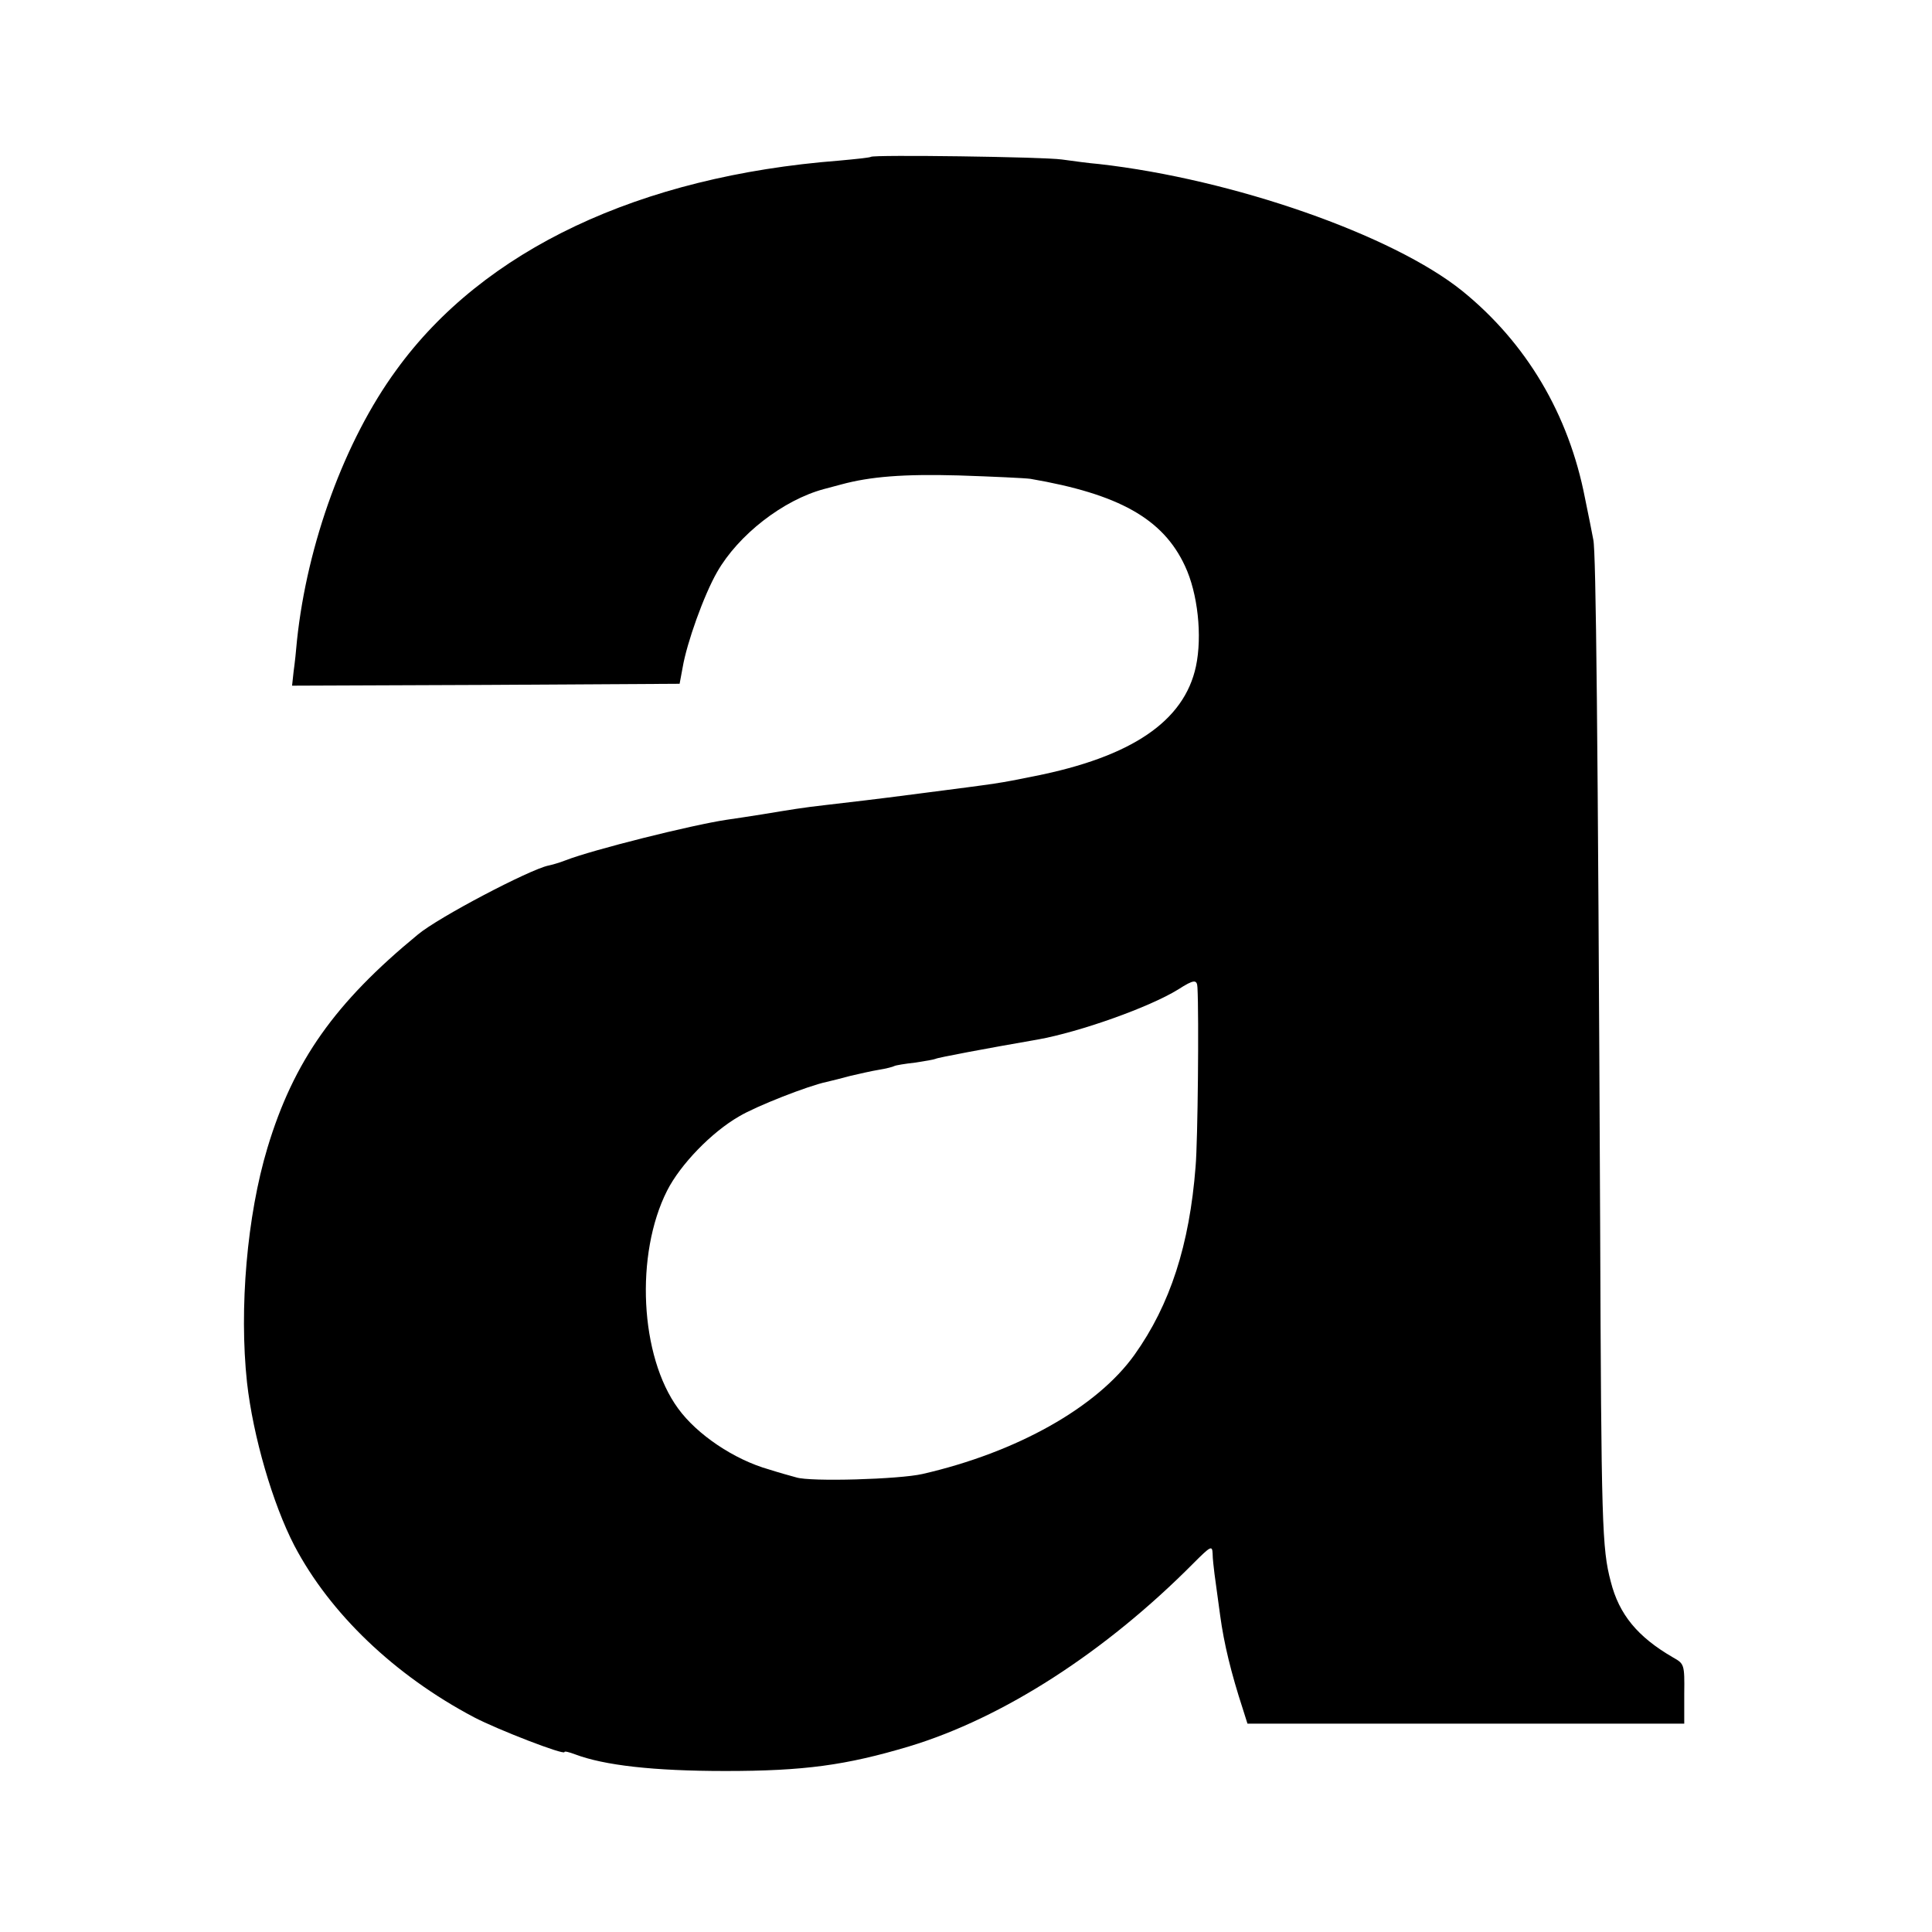 <?xml version="1.0" standalone="no"?>
<!DOCTYPE svg PUBLIC "-//W3C//DTD SVG 20010904//EN"
 "http://www.w3.org/TR/2001/REC-SVG-20010904/DTD/svg10.dtd">
<svg version="1.0" xmlns="http://www.w3.org/2000/svg"
 width="510pt" height="510pt" viewBox="0 0 510 510"
 preserveAspectRatio="xMidYMid meet">
<g transform="translate(0,510) scale(0.1,-0.1)"
fill="#000000" stroke="none">
<path d="M2299 4686 c-2 -2 -40 -6 -84 -10 -527 -41 -939 -235 -1169 -553
-136 -186 -235 -458 -262 -713 -2 -25 -6 -62 -9 -83 l-4 -37 512 2 511 3 8 43
c11 65 56 191 91 252 56 98 174 190 282 219 22 6 42 11 45 12 77 21 165 28
310 24 91 -3 176 -7 190 -9 233 -40 350 -105 408 -230 34 -72 46 -185 29 -265
-31 -145 -170 -239 -427 -290 -100 -20 -81 -17 -305 -46 -130 -17 -161 -20
-245 -30 -62 -7 -91 -12 -170 -25 -30 -5 -72 -11 -92 -14 -93 -14 -353 -79
-425 -107 -15 -6 -36 -12 -46 -14 -50 -11 -289 -136 -344 -182 -219 -180 -328
-334 -397 -563 -54 -179 -75 -424 -54 -619 16 -143 68 -321 125 -431 94 -179
264 -342 474 -453 63 -33 239 -101 239 -92 0 3 12 0 28 -6 77 -29 206 -44 397
-44 207 0 318 15 485 65 248 75 518 249 751 484 45 45 49 47 50 25 0 -13 3
-37 5 -54 2 -16 9 -66 15 -110 10 -74 29 -152 60 -247 l12 -38 577 0 576 0 0
79 c1 78 0 79 -30 96 -93 54 -142 113 -164 200 -23 87 -25 148 -28 940 -6
1317 -11 1778 -18 1810 -3 17 -13 66 -22 110 -43 222 -155 410 -324 547 -184
148 -605 295 -959 335 -25 2 -69 8 -98 12 -50 7 -497 13 -504 7z m862 -2193
c4 -74 1 -405 -5 -473 -16 -206 -67 -364 -161 -496 -99 -139 -311 -258 -560
-315 -61 -14 -296 -21 -333 -9 -15 4 -47 13 -72 21 -92 26 -190 92 -240 161
-101 138 -114 407 -29 575 35 69 117 154 190 196 45 27 183 81 231 91 13 3 41
10 63 16 22 5 56 13 75 16 19 3 38 8 41 10 4 2 28 6 55 9 26 4 50 8 54 10 4 3
137 28 270 51 111 20 294 85 370 132 42 27 50 27 51 5z"/>
</g>
</svg>
